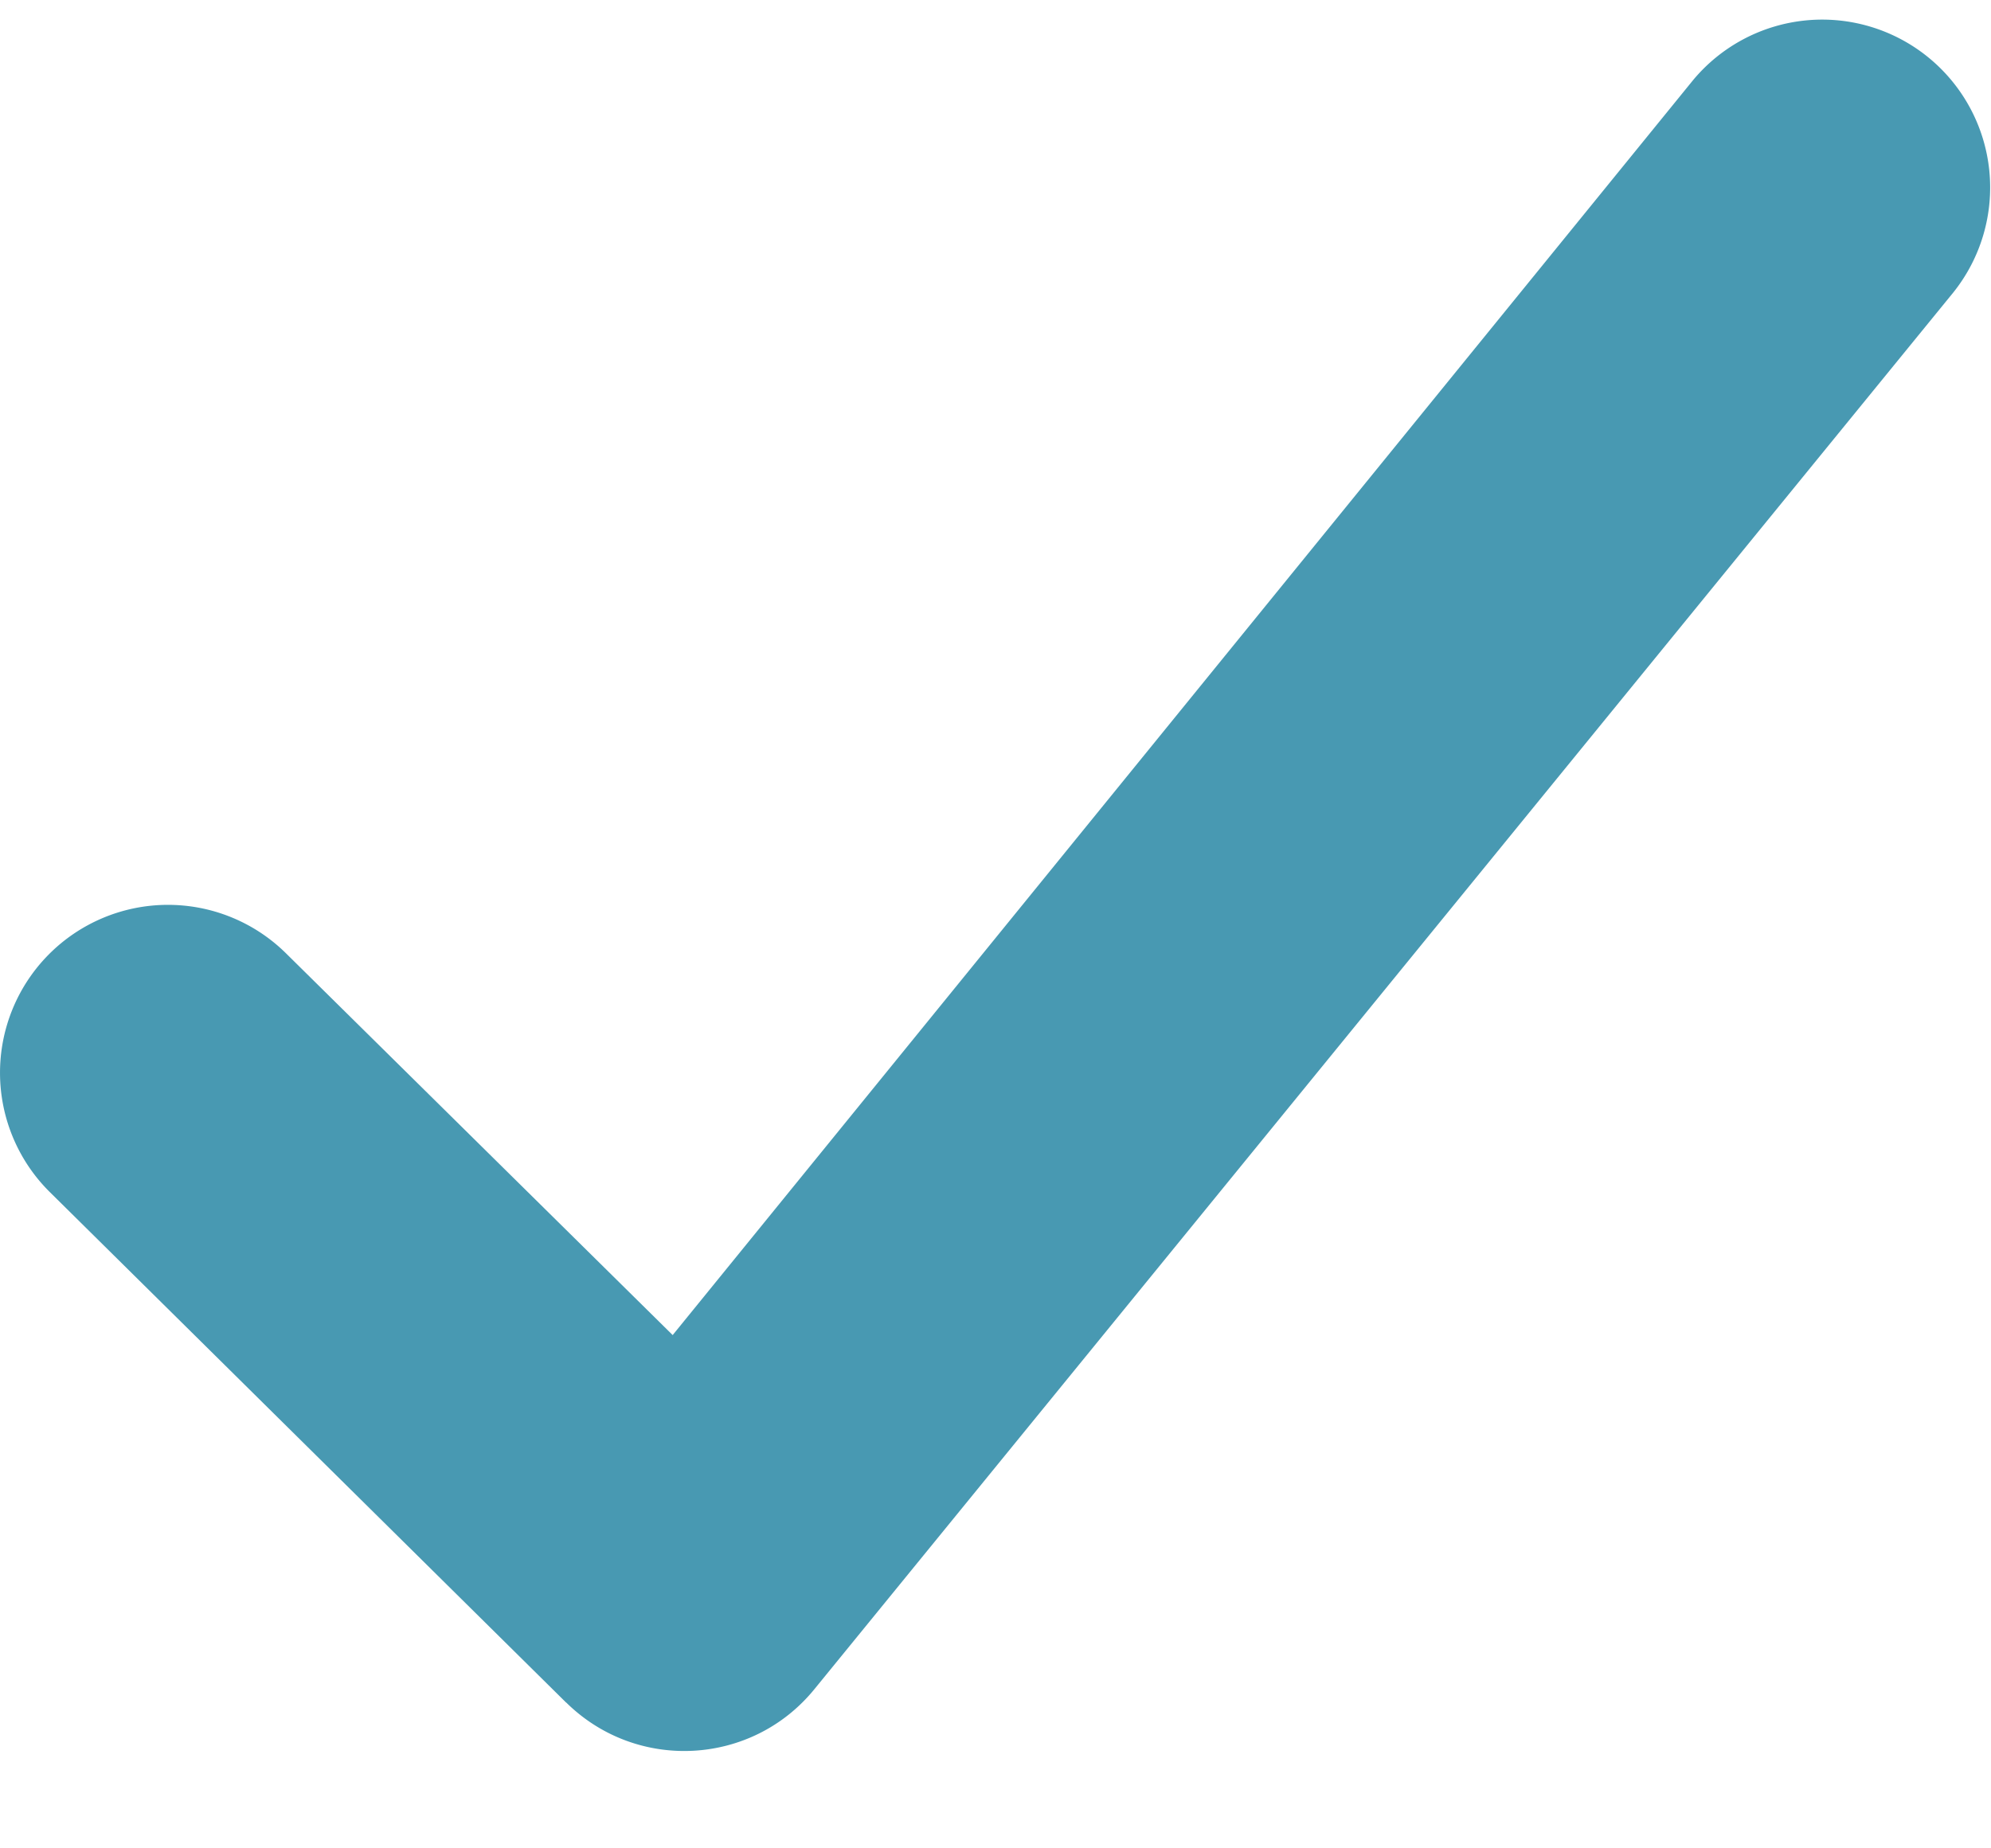 <svg viewBox="0 0 14 13" xmlns="http://www.w3.org/2000/svg" fill="none" class="icon icon-checkmark color-foreground-accent-1">
  <path fill="#4899B2" d="M3.981 11.974c.496.49 1.306.447 1.746-.094l8.008-9.823A1.181 1.181 0 0 0 11.904.565L4.73 9.39 2.011 6.705a1.18 1.18 0 1 0-1.66 1.68l3.63 3.59" clip-rule="evenodd" fill-rule="evenodd"></path>
</svg>